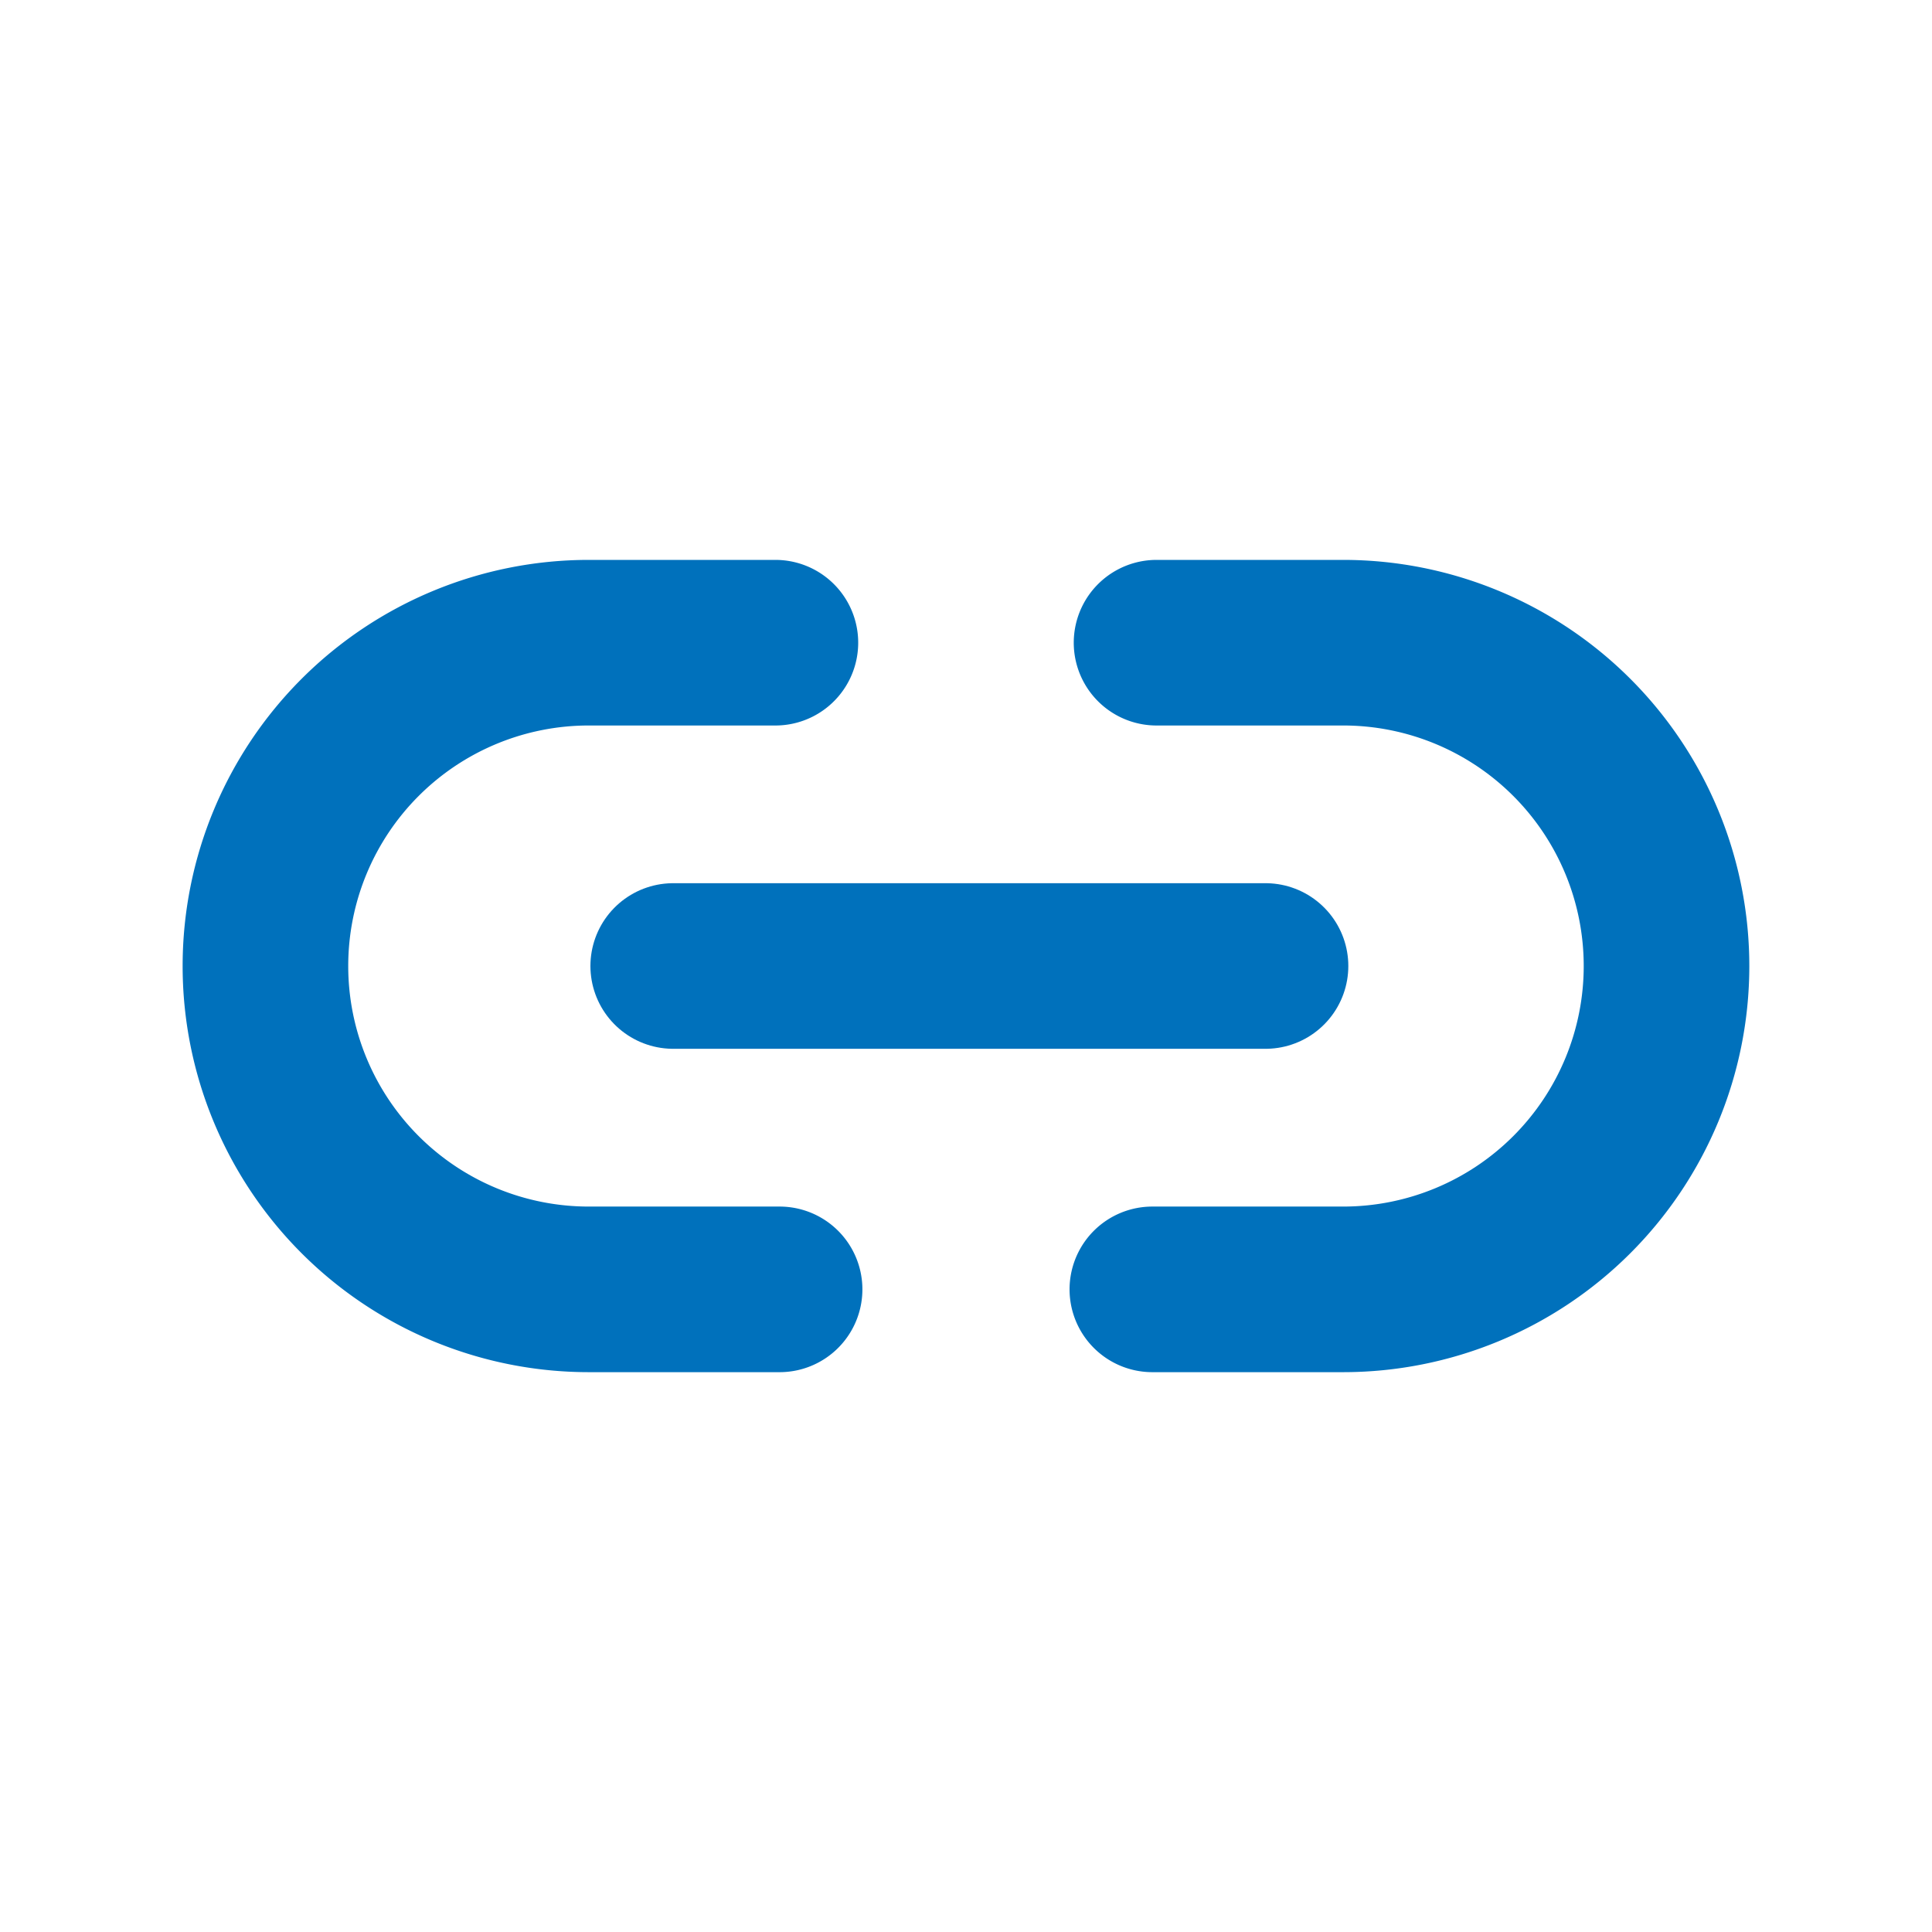 <svg xmlns="http://www.w3.org/2000/svg" xmlns:xlink="http://www.w3.org/1999/xlink" width="35" height="35" viewBox="0 0 35 35"><defs><style>.a,.c{fill:none;}.a{stroke:#707070;}.b{clip-path:url(#a);}.c{stroke:#0071bc;stroke-linecap:round;stroke-linejoin:round;stroke-width:3px;}</style><clipPath id="a"><rect class="a" width="35" height="35" transform="translate(309 5299)"/></clipPath></defs><g class="b" transform="translate(-309 -5299)"><g transform="translate(310.434 5299.393)"><path class="c" d="M12.689,22.965H9.232a5.857,5.857,0,1,1,0-11.715h3.381"/><path class="c" d="M21.967,11.25h3.381a5.857,5.857,0,1,1,0,11.715H21.891" transform="translate(-2.449)"/><path class="c" d="M11.888,18h10.73" transform="translate(-1.126 -0.893)"/></g></g></svg>